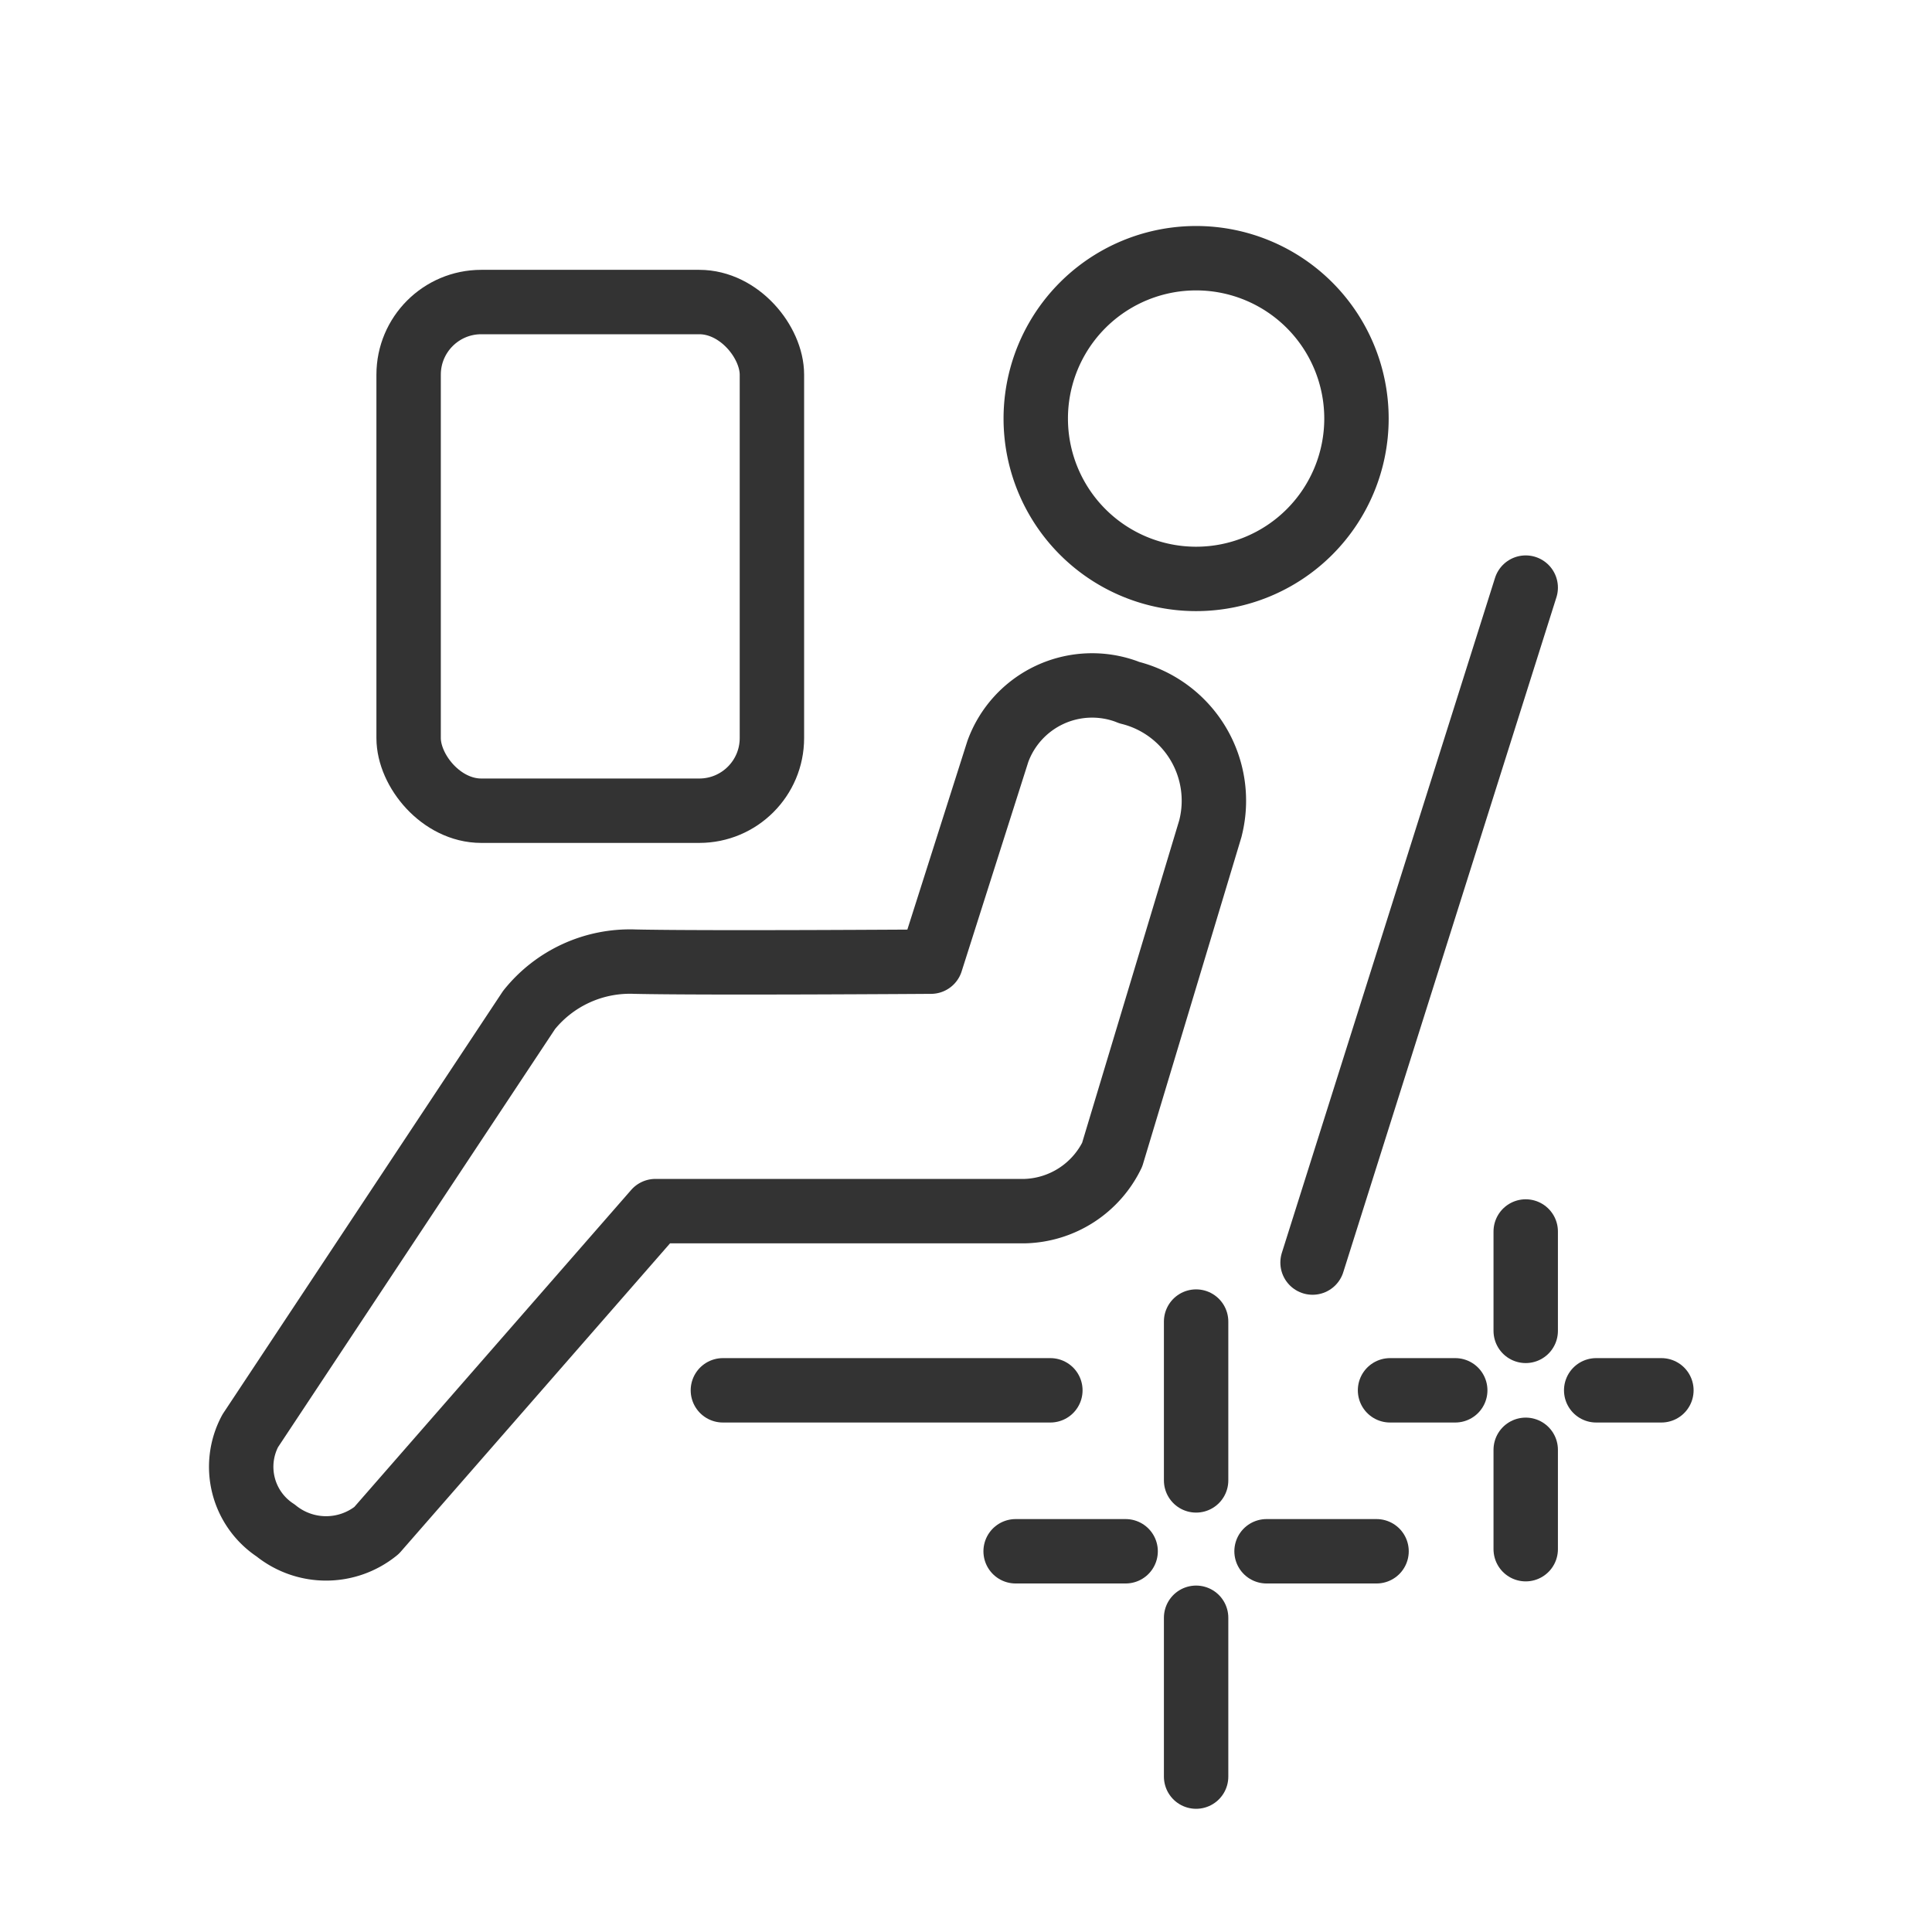 <svg xmlns="http://www.w3.org/2000/svg" xmlns:xlink="http://www.w3.org/1999/xlink" width="48" height="48" viewBox="0 0 48 48"><defs><clipPath id="a"><rect width="48" height="48" fill="none"/></clipPath></defs><g transform="translate(0 -0.002)"><g transform="translate(0 -16.998)"><g transform="translate(0 17)"><line x2="2.733" transform="translate(31.467 38.541)" fill="none" stroke="#333" stroke-linecap="round" stroke-linejoin="round" stroke-width="1.6"/><line x1="5.296" y2="16.769" transform="translate(32.61 14.599)" fill="none" stroke="#333" stroke-linecap="round" stroke-width="1.6"/><line x2="8.136" transform="translate(17.96 34.542)" fill="none" stroke="#333" stroke-linecap="round" stroke-width="1.6"/><g clip-path="url(#a)"><path d="M29.717,6.415A3.984,3.984,0,1,1,25.733,10.4,3.984,3.984,0,0,1,29.717,6.415Z" fill="none" stroke="#333" stroke-width="1.6"/><path d="M30.072,20.584,27.631,28.69a2.488,2.488,0,0,1-2.166,1.4H16.284L9.355,38.024a1.986,1.986,0,0,1-2.507,0,1.89,1.89,0,0,1-.63-2.477l6.927-10.455a3.209,3.209,0,0,1,2.623-1.2c1.758.039,7.361,0,7.361,0l1.662-5.222a2.492,2.492,0,0,1,3.19-1.492l.076.03a2.767,2.767,0,0,1,2.021,3.35Z" fill="none" stroke="#333" stroke-linejoin="round" stroke-width="1.6"/><rect width="9.026" height="12.638" rx="1.805" transform="translate(10.152 7.504)" fill="none" stroke="#333" stroke-linejoin="round" stroke-width="1.6"/><line x2="2.733" transform="translate(25.233 38.541)" fill="none" stroke="#333" stroke-linecap="round" stroke-linejoin="round" stroke-width="1.6"/><line y2="3.946" transform="translate(29.717 32.834)" fill="none" stroke="#333" stroke-linecap="round" stroke-linejoin="round" stroke-width="1.6"/><line y2="3.946" transform="translate(29.717 40.193)" fill="none" stroke="#333" stroke-linecap="round" stroke-linejoin="round" stroke-width="1.6"/><line x2="1.62" transform="translate(39.657 34.542)" fill="none" stroke="#333" stroke-linecap="round" stroke-linejoin="round" stroke-width="1.6"/><line x2="1.62" transform="translate(34.535 34.542)" fill="none" stroke="#333" stroke-linecap="round" stroke-linejoin="round" stroke-width="1.6"/><line y2="2.469" transform="translate(37.906 30.596)" fill="none" stroke="#333" stroke-linecap="round" stroke-linejoin="round" stroke-width="1.6"/><line y2="2.469" transform="translate(37.906 36.02)" fill="none" stroke="#333" stroke-linecap="round" stroke-linejoin="round" stroke-width="1.6"/></g></g></g></g></svg>